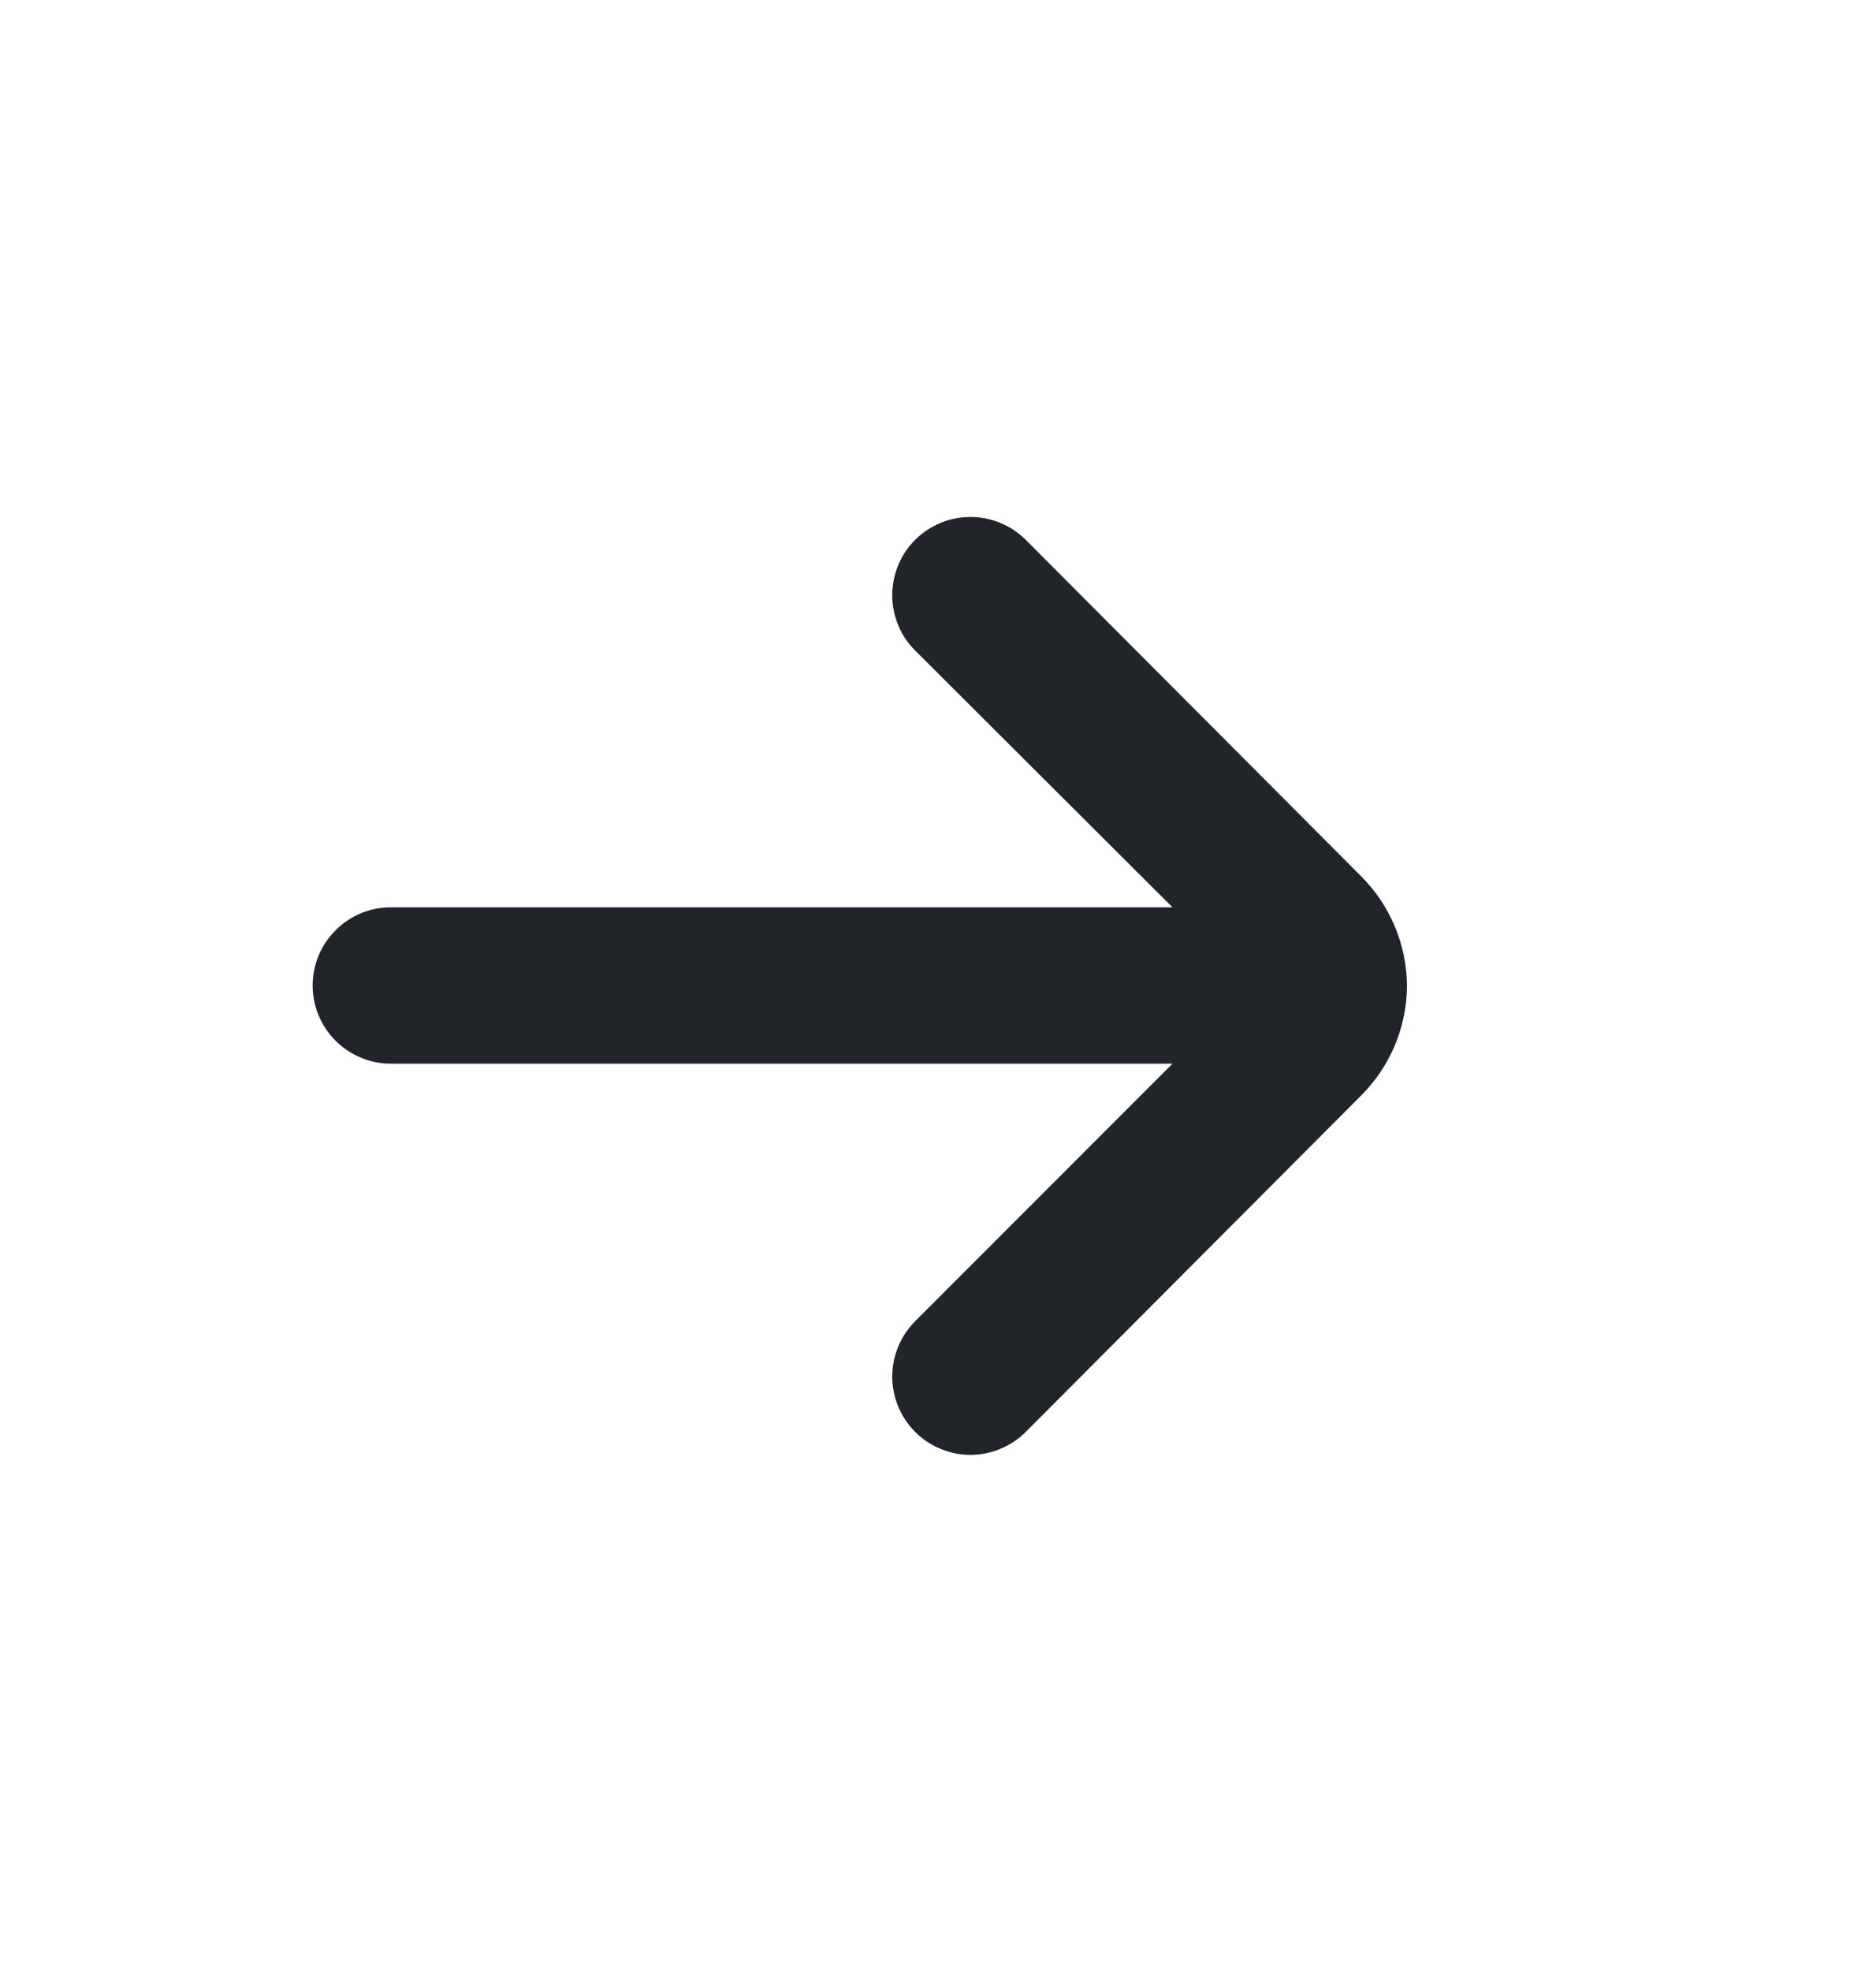 <svg width="20" height="21" viewBox="0 0 20 21" fill="none" xmlns="http://www.w3.org/2000/svg">
<g id="fi-rr-arrow-small-right">
<path id="Vector" d="M15 10.5C14.996 10.062 14.819 9.642 14.508 9.333L10.934 5.75C10.777 5.595 10.566 5.508 10.346 5.508C10.126 5.508 9.915 5.595 9.758 5.75C9.68 5.827 9.618 5.92 9.576 6.021C9.534 6.123 9.512 6.232 9.512 6.342C9.512 6.452 9.534 6.561 9.576 6.662C9.618 6.764 9.68 6.856 9.758 6.933L12.5 9.667H4.167C3.946 9.667 3.734 9.754 3.578 9.911C3.421 10.067 3.333 10.279 3.333 10.5C3.333 10.721 3.421 10.933 3.578 11.089C3.734 11.245 3.946 11.333 4.167 11.333H12.5L9.758 14.075C9.602 14.231 9.513 14.443 9.512 14.664C9.511 14.885 9.599 15.097 9.754 15.254C9.91 15.411 10.122 15.5 10.343 15.501C10.564 15.501 10.777 15.414 10.934 15.258L14.508 11.675C14.822 11.364 14.998 10.941 15 10.5Z" fill="#212529"/>
</g>
</svg>
